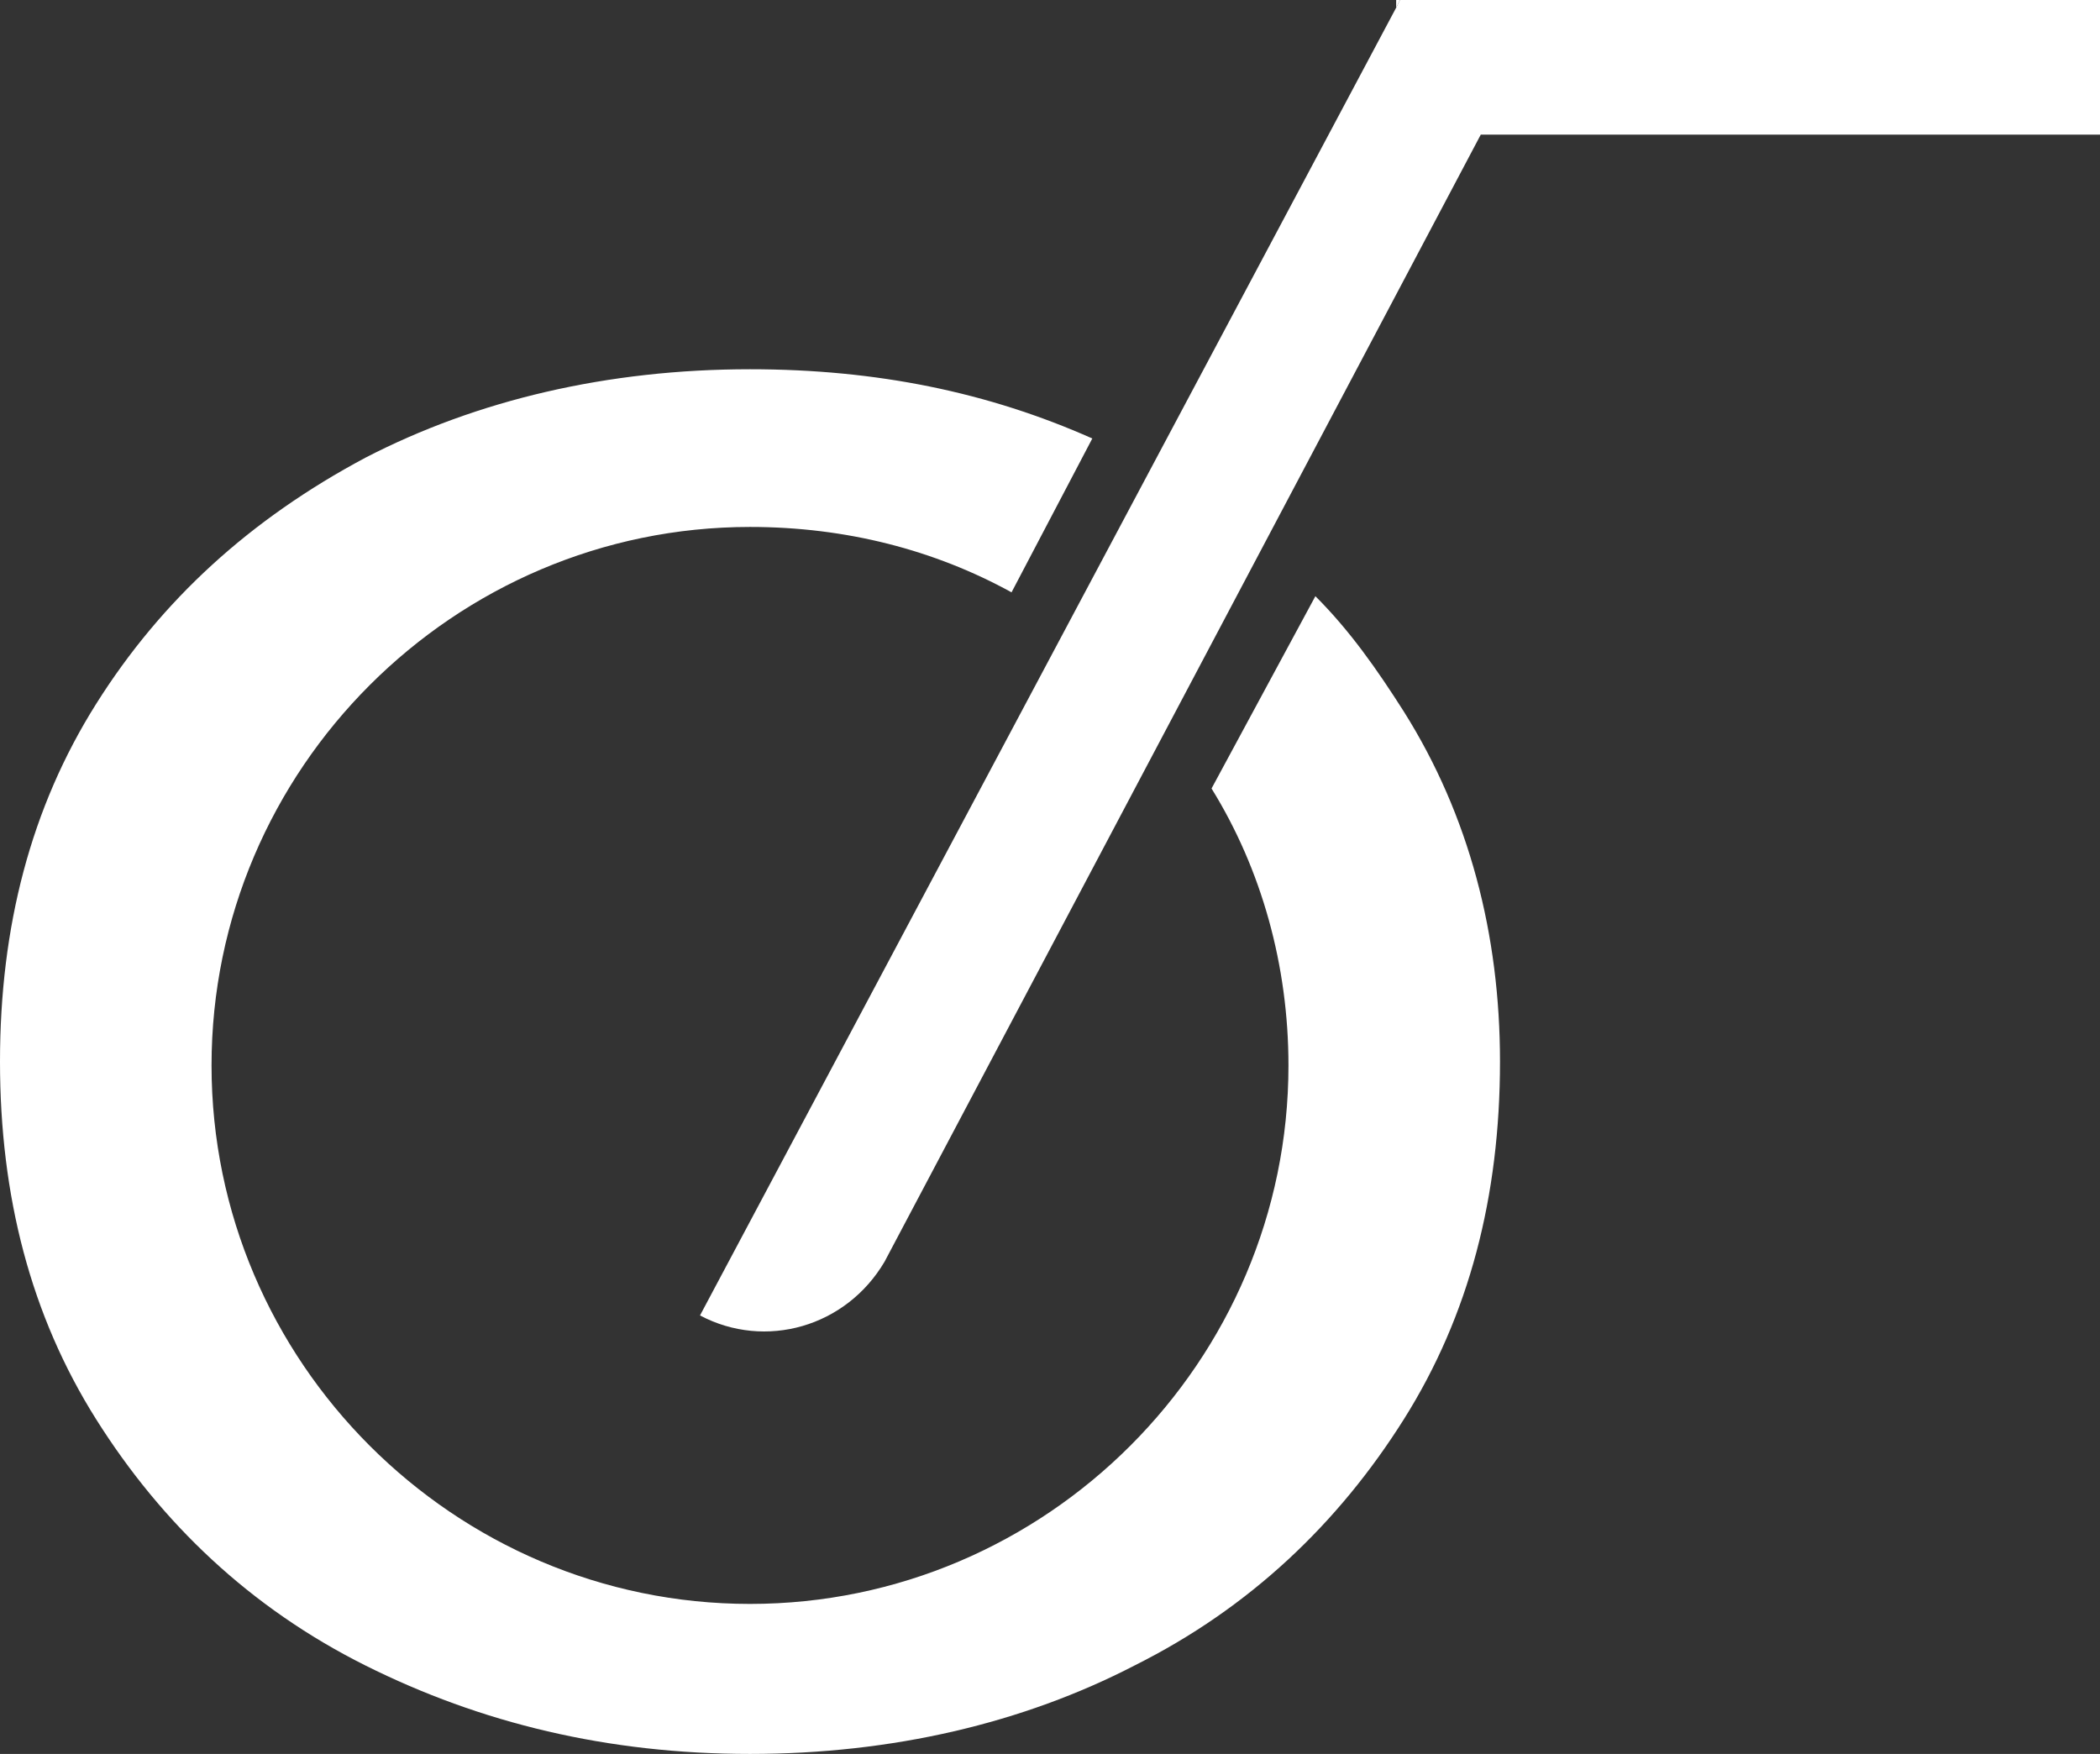 <?xml version="1.0" encoding="UTF-8"?> <svg xmlns="http://www.w3.org/2000/svg" id="_Слой_2" data-name="Слой 2" viewBox="0 0 54.6 45.6"><rect x="0" y="0" width="54.6" height="45.6" fill="#333333" stroke="none"/><defs><style> .cls-1 { fill: #fff; stroke-width: 0px; } </style></defs><g id="_Слой_1-2" data-name="Слой 1"><g><path class="cls-1" d="m54.6,0v3.5h-16.1l-15.5,29.3c-1,1.7-3.1,2.3-4.8,1.4L36.3.2l.1-.2h18.2Z"></path><polygon class="cls-1" points="36.4 0 36.3 .2 36.3 0 36.4 0"></polygon></g><path class="cls-1" d="m36.5,18.5c-.7-1.1-1.4-2.1-2.3-3l-2.7,5c1.3,2.1,2,4.6,2,7.2,0,7.7-6.3,14-14,14s-14-6.3-14-14,6.3-14,14-14c2.5,0,4.8.6,6.8,1.7l2.1-4c-2.7-1.2-5.6-1.8-8.9-1.8-3.7,0-7.1.8-10,2.3-3,1.6-5.3,3.7-7,6.4-1.7,2.7-2.5,5.8-2.5,9.3s.8,6.6,2.5,9.3c1.7,2.7,4,4.9,7,6.4s6.3,2.3,10,2.3,7.1-.8,10-2.3c3-1.5,5.3-3.7,7-6.4,1.7-2.7,2.5-5.8,2.5-9.3,0-3.3-.8-6.4-2.5-9.1Z"></path></g></svg> 